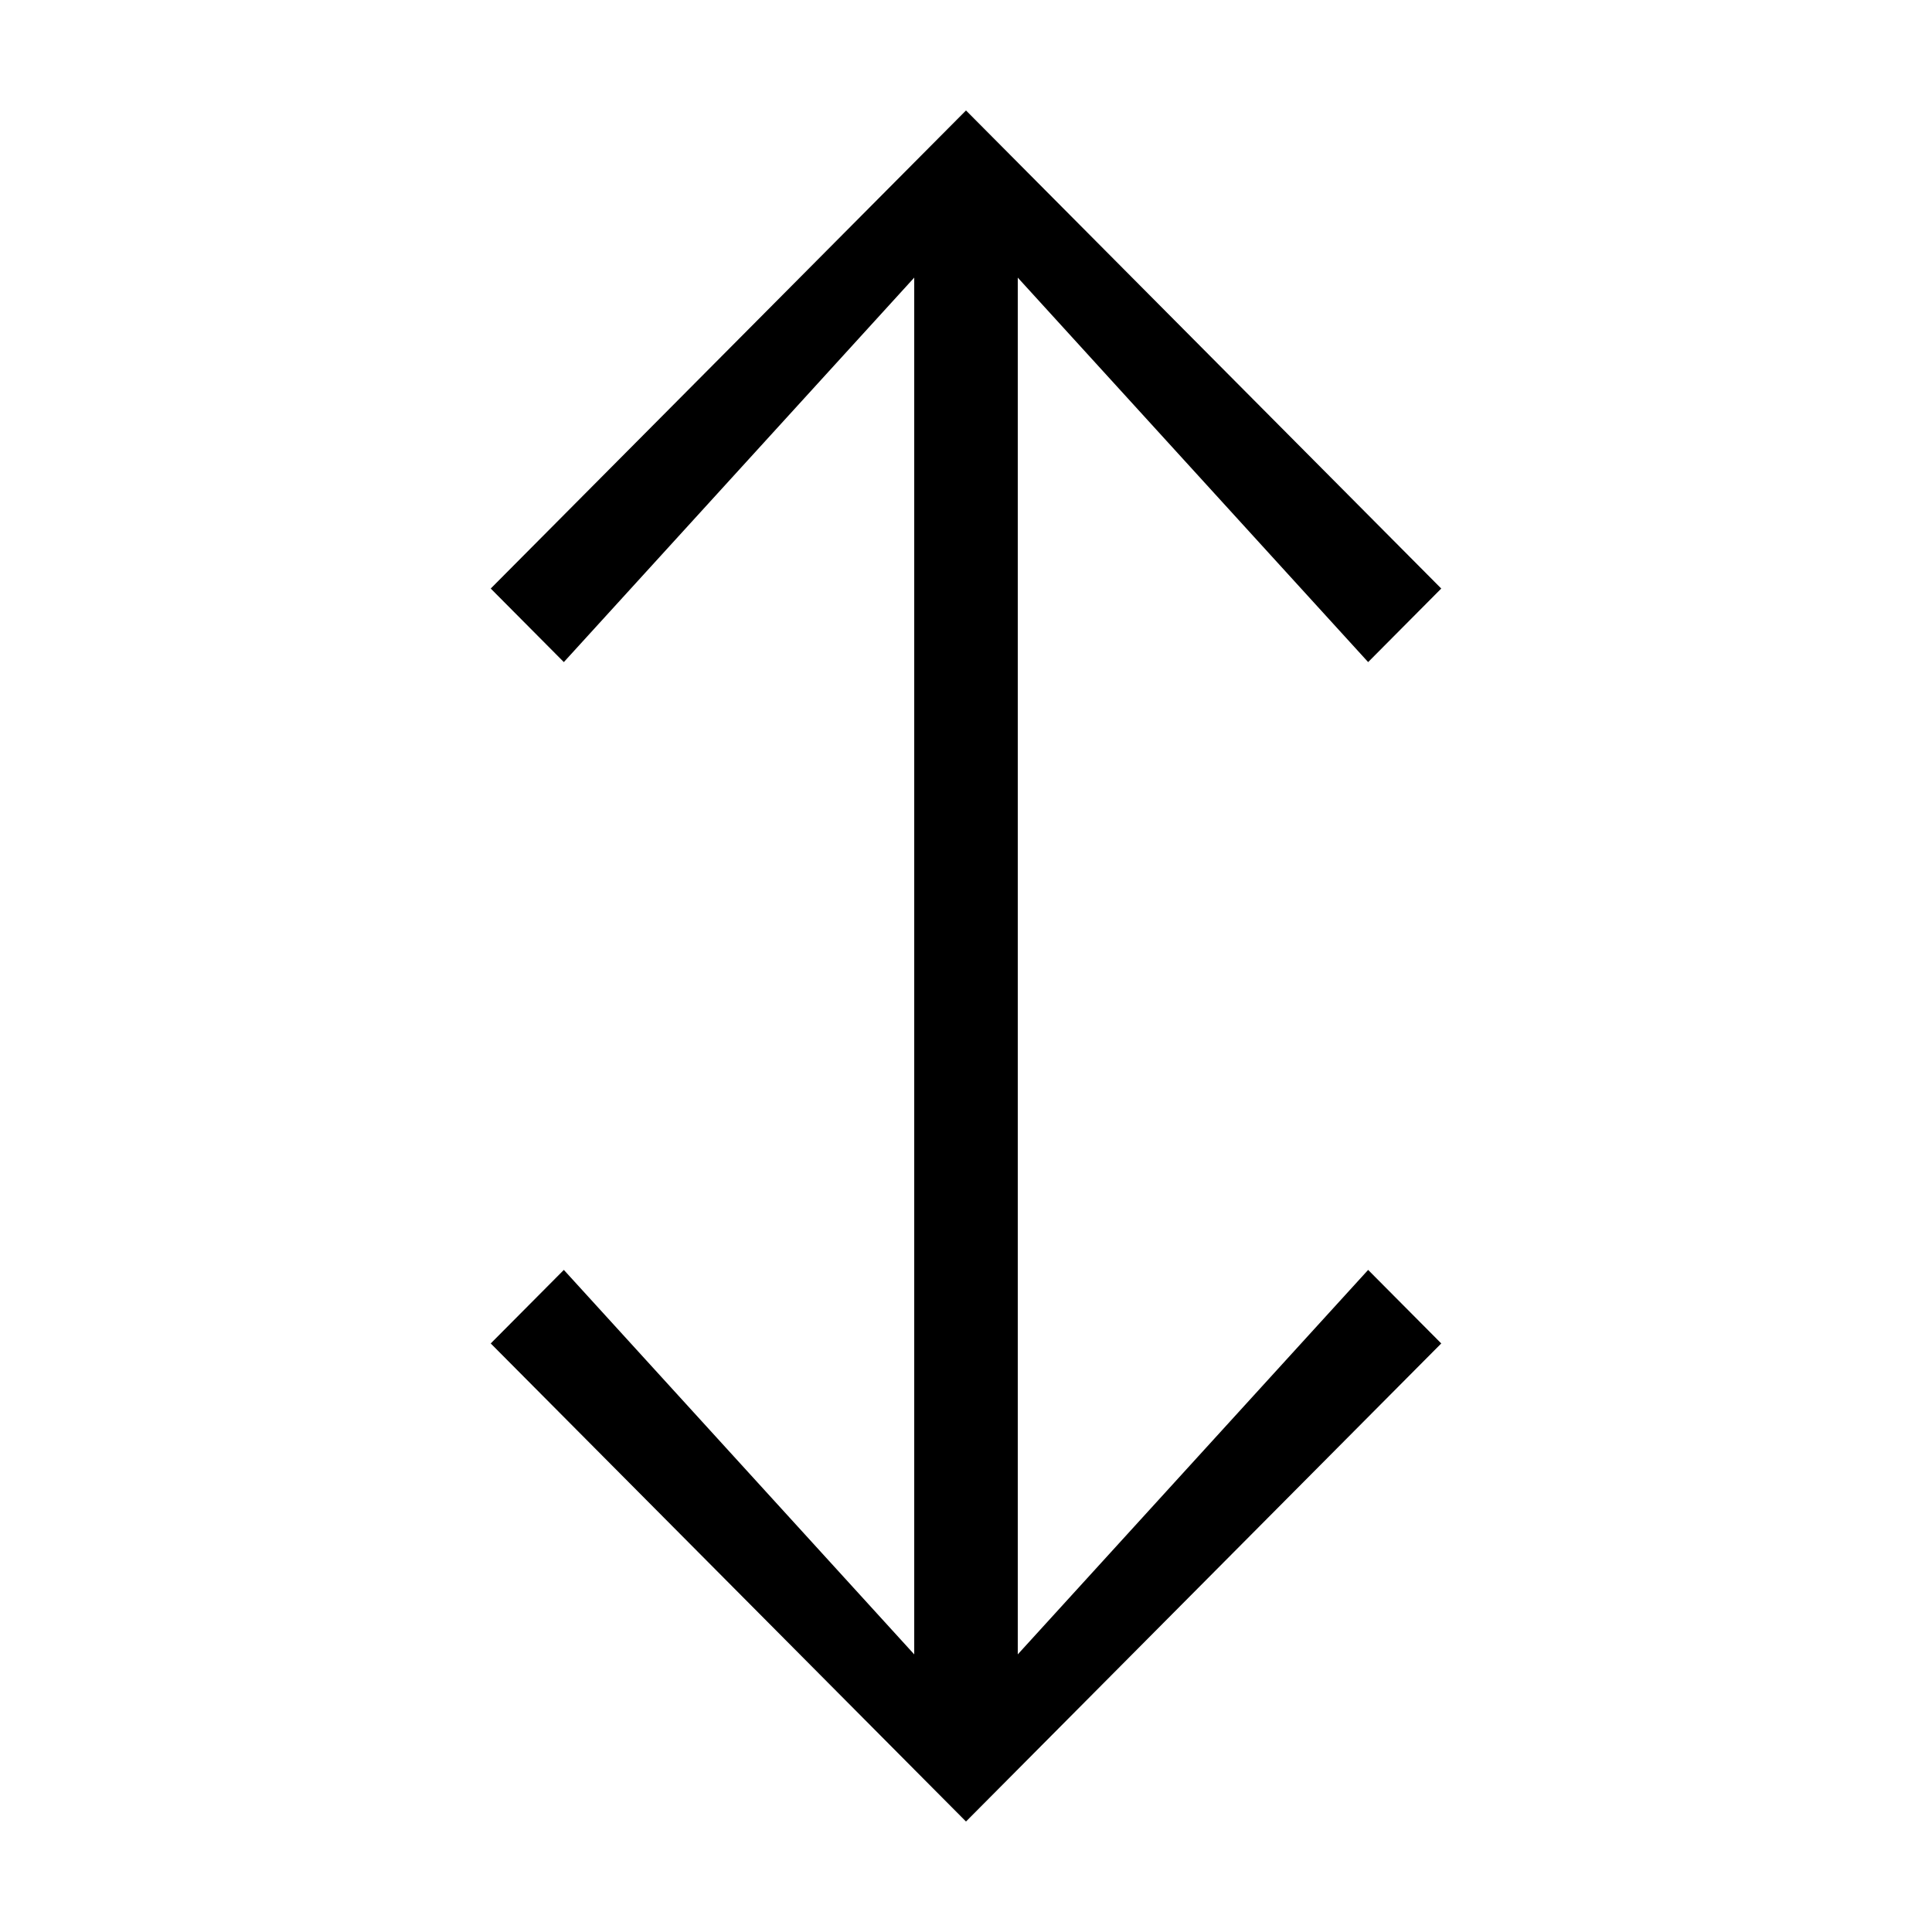 <?xml version="1.0" encoding="UTF-8"?>
<!-- The Best Svg Icon site in the world: iconSvg.co, Visit us! https://iconsvg.co -->
<svg fill="#000000" width="800px" height="800px" version="1.1" viewBox="144 144 512 512" xmlns="http://www.w3.org/2000/svg">
 <g fill-rule="evenodd">
  <path d="m413.7 227.03v385.9h-27.402v-395.38l-92.875 101.91-19.375-19.492 116.26-116.95 9.691-9.746 9.688 9.746 116.26 116.95-19.375 19.492-92.875-101.91z"/>
  <path d="m413.7 572.97v-385.9h-27.402v395.38l-92.875-101.91-19.375 19.488 116.26 116.95 9.691 9.742 9.688-9.742 116.26-116.95-19.375-19.488-92.875 101.91z"/>
 </g>
</svg>